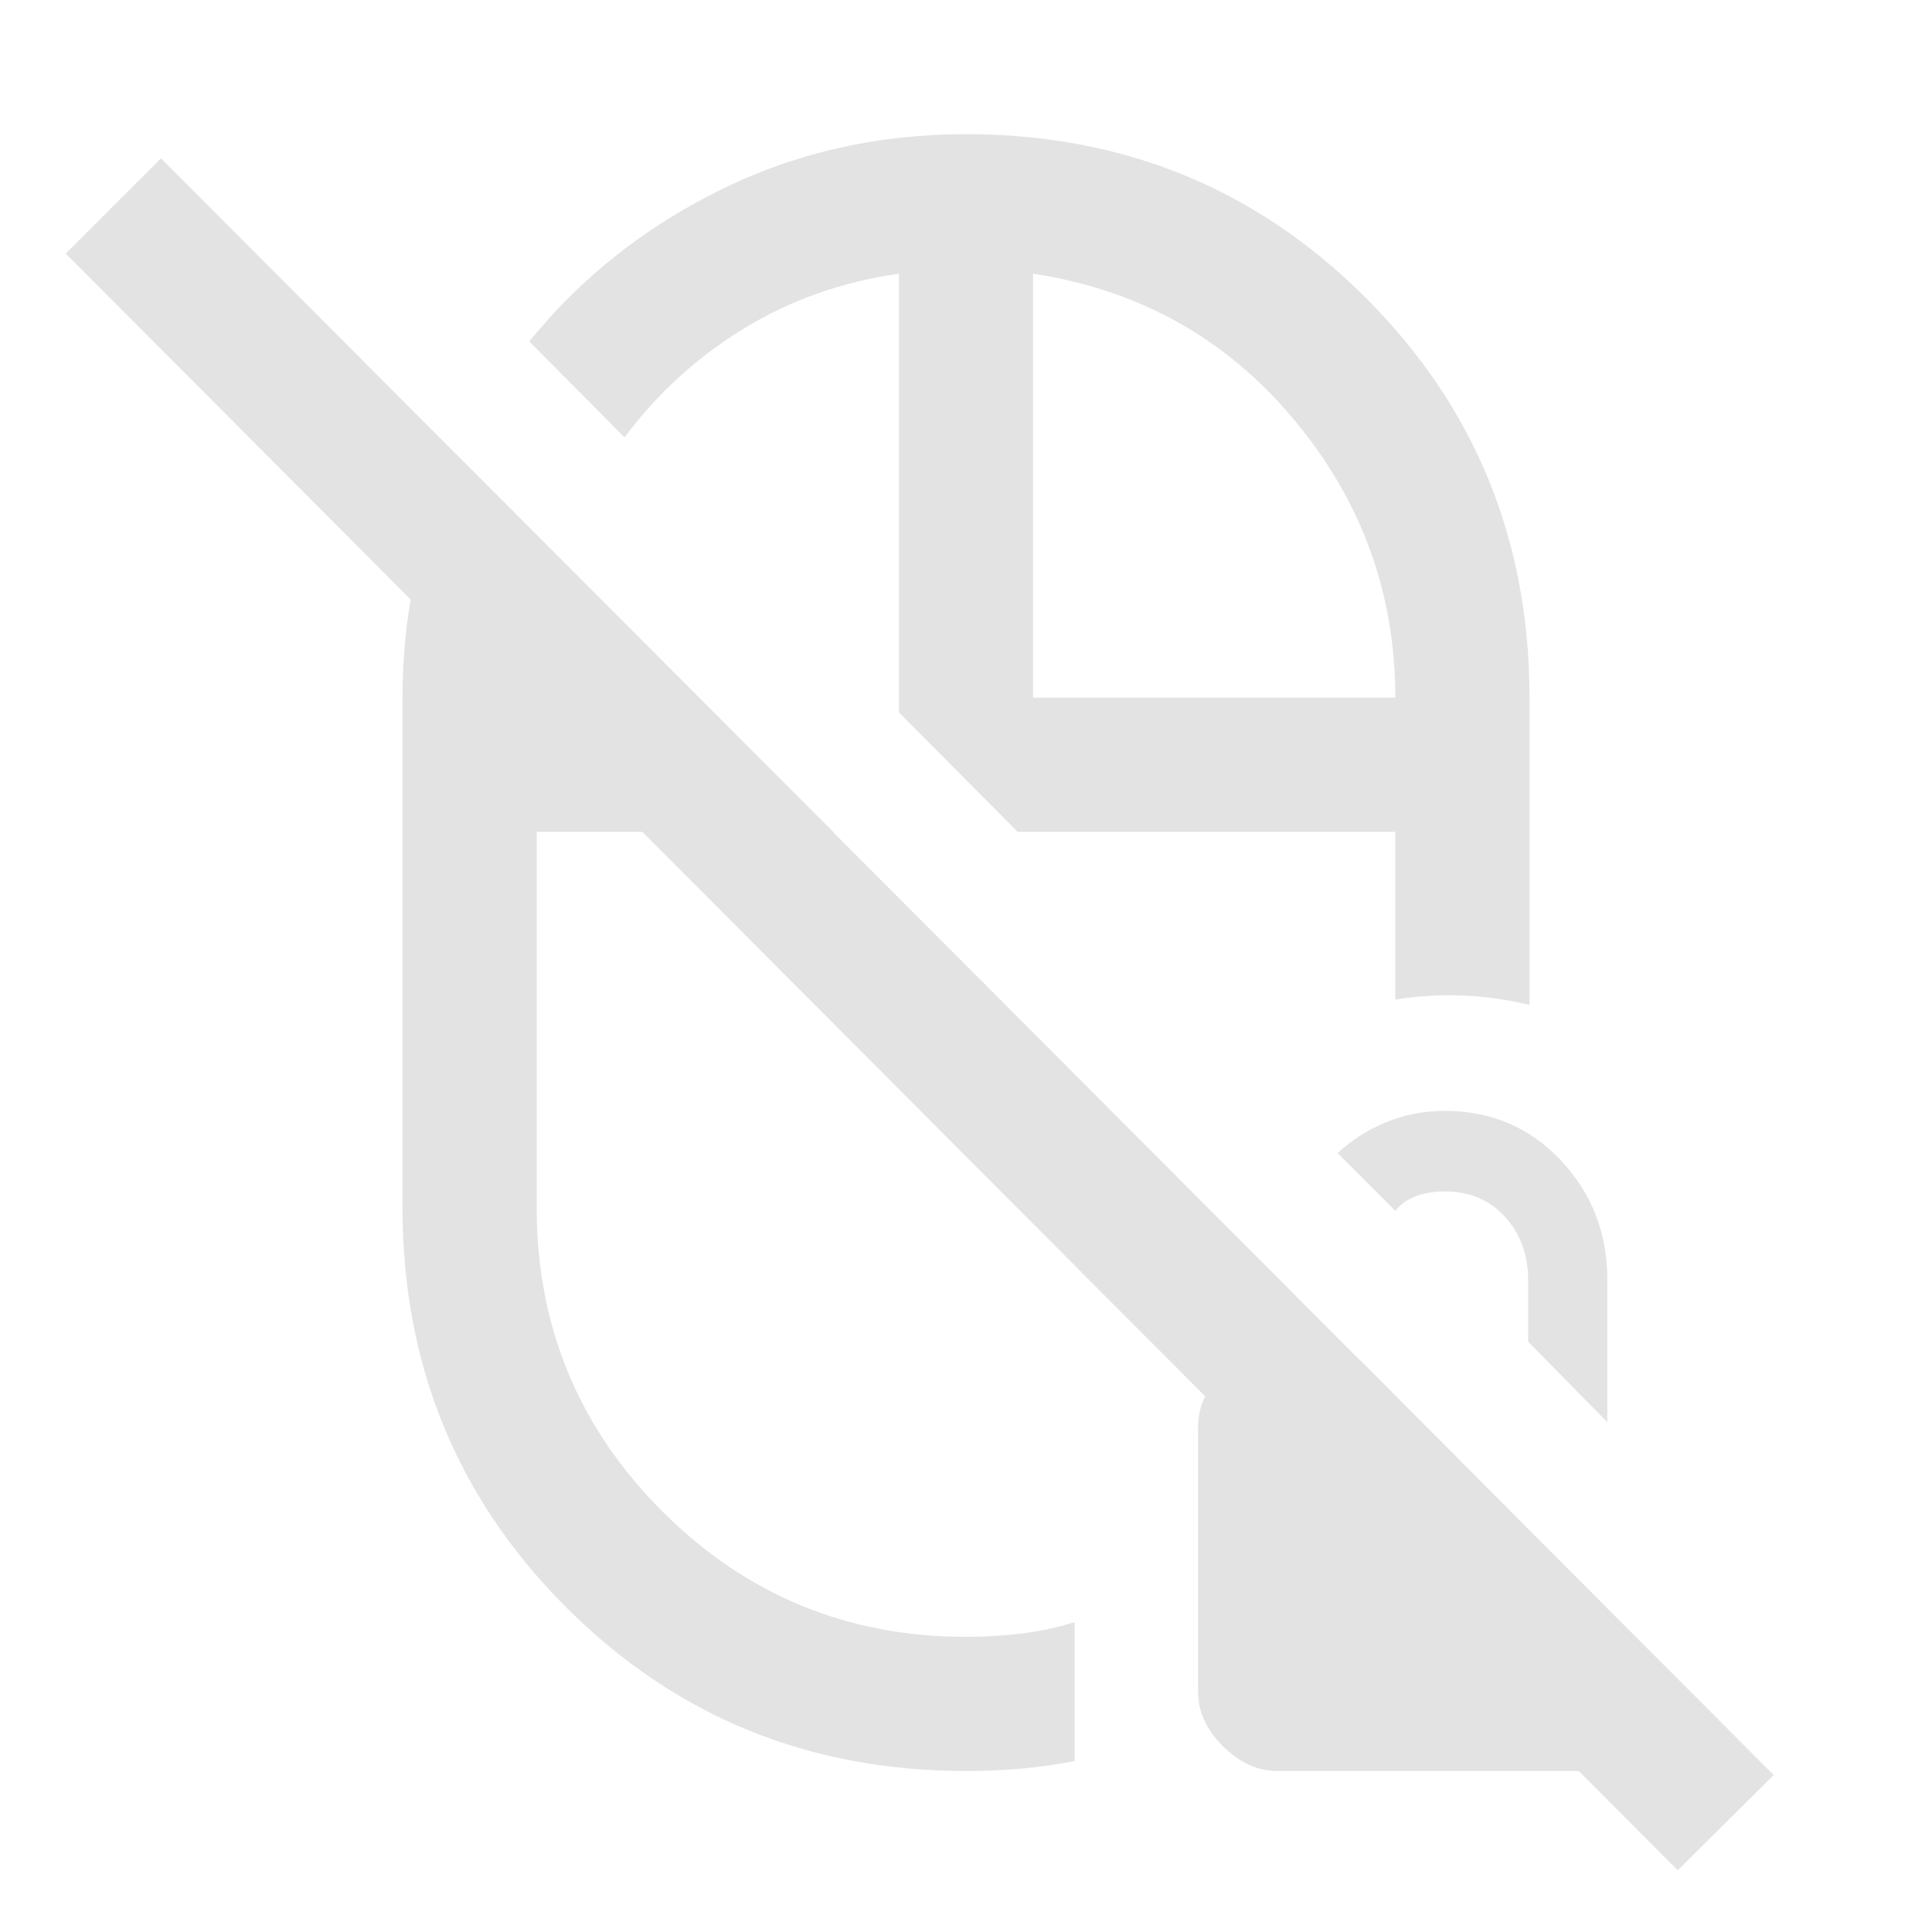 <svg xmlns="http://www.w3.org/2000/svg" height="40px" viewBox="0 -960 960 960" width="40px" fill="#e3e3e3"><path d="M446.67-606Zm59 59.33ZM418-447Zm-4-99.67Zm32.67 0Zm66.66-66.66Zm-33.33-280q117.33 0 198.67 81.33Q760-730.67 760-613.33v152.66q-16.67-4-33.33-4.66-16.67-.67-33.34 2v-83.34H505.67l-59-59.33v-218q-42.34 6-77.17 27.33-34.83 21.34-59.17 54L263-790.33q38-47 94.33-75 56.34-28 122.67-28ZM227-734l187 187.33H266.67V-360q0 88.53 62.4 150.93 62.4 62.4 150.93 62.4 14.33 0 27.83-1.66Q521.33-150 534-154v69q-13.33 2.67-26.5 3.83Q494.33-80 480-80q-117.33 0-198.67-81.33Q200-242.67 200-360v-253.33q0-33.12 7-63.39Q214-707 227-734Zm286.33 120.67h180q0-78-50.5-138.34Q592.33-812 513.33-824v210.67ZM833.67-30.67 32.67-834 80-881.33 881.33-78l-47.66 47.33ZM634.67-80q-14.67 0-27-12.33-12.34-12.34-12.34-26.94v-131.4q0-14.16 9.59-23.75 9.58-9.58 23.75-9.58H676l164 164.67v2q-1.33 14-13 25.66Q815.33-80 801.33-80H634.67Zm164-173.33-39.34-40V-324q0-18.7-11.5-31.35Q736.33-368 718-368q-8 0-14.33 2.33-6.34 2.34-10.34 7.34L664.67-387q10.33-9.67 24-15.33Q702.33-408 718-408q34.33 0 57.5 24.5t23.17 59.5v70.67Z"/></svg>